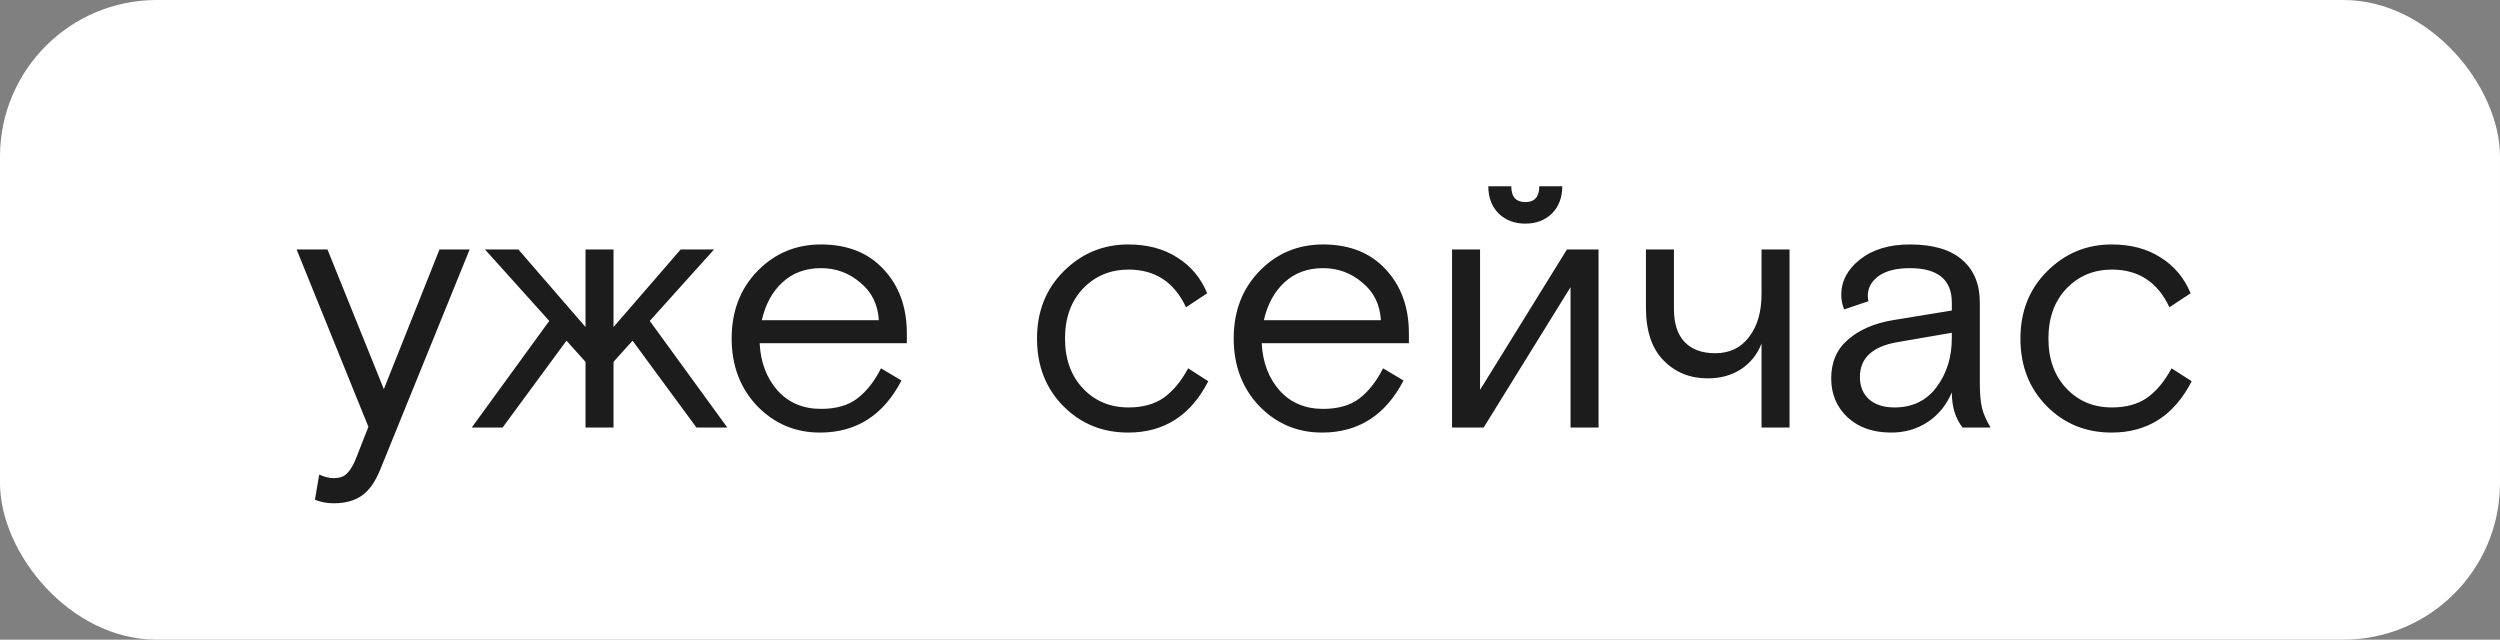 <?xml version="1.0" encoding="UTF-8"?> <svg xmlns="http://www.w3.org/2000/svg" width="383" height="98" viewBox="0 0 383 98" fill="none"><rect x="0" y="0" width="383" height="98" fill="#808080" stroke="none"/> <rect width="383" height="98" rx="24" fill="white"></rect> <path d="M48.245 76.555L48.905 72.705C49.711 73.072 50.445 73.255 51.105 73.255C51.948 73.255 52.59 73.053 53.03 72.65C53.506 72.247 53.965 71.55 54.405 70.56L56.44 65.39L45.44 38.22H50.17L58.805 59.615L67.33 38.22H71.95L58.255 71.935C57.485 73.842 56.531 75.18 55.395 75.95C54.295 76.72 52.865 77.105 51.105 77.105C50.078 77.105 49.125 76.922 48.245 76.555ZM93.991 38.22V50.1L104.276 38.22H109.391L99.546 49.165L111.426 65.5H106.696L96.906 52.19L93.991 55.435V65.5H89.701V55.435L86.786 52.19L76.996 65.5H72.266L84.146 49.165L74.301 38.22H79.416L89.701 50.1V38.22H93.991ZM138.929 52.575H116.379C116.525 55.508 117.442 57.928 119.129 59.835C120.815 61.705 123.034 62.64 125.784 62.64C128.094 62.64 129.945 62.108 131.339 61.045C132.769 59.945 133.979 58.405 134.969 56.425L138.104 58.295C135.354 63.612 131.192 66.27 125.619 66.27C121.842 66.27 118.634 64.913 115.994 62.2C113.39 59.45 112.089 56.003 112.089 51.86C112.089 47.68 113.409 44.233 116.049 41.52C118.689 38.807 121.934 37.45 125.784 37.45C129.817 37.45 133.007 38.715 135.354 41.245C137.737 43.775 138.929 47.057 138.929 51.09V52.575ZM125.784 41.08C123.4 41.08 121.42 41.813 119.844 43.28C118.304 44.71 117.259 46.635 116.709 49.055H134.639C134.492 46.635 133.539 44.71 131.779 43.28C130.055 41.813 128.057 41.08 125.784 41.08ZM182.026 56.425L185.106 58.405C182.429 63.648 178.341 66.27 172.841 66.27C168.881 66.27 165.563 64.913 162.886 62.2C160.209 59.487 158.871 56.04 158.871 51.86C158.871 47.717 160.228 44.288 162.941 41.575C165.691 38.825 168.991 37.45 172.841 37.45C175.774 37.45 178.268 38.11 180.321 39.43C182.411 40.713 183.951 42.547 184.941 44.93L181.696 47.075C179.899 43.225 176.966 41.3 172.896 41.3C170.109 41.3 167.781 42.272 165.911 44.215C164.078 46.158 163.161 48.707 163.161 51.86C163.161 55.013 164.078 57.562 165.911 59.505C167.744 61.448 170.073 62.42 172.896 62.42C175.059 62.42 176.856 61.925 178.286 60.935C179.716 59.908 180.963 58.405 182.026 56.425ZM215.843 52.575H193.293C193.44 55.508 194.356 57.928 196.043 59.835C197.73 61.705 199.948 62.64 202.698 62.64C205.008 62.64 206.86 62.108 208.253 61.045C209.683 59.945 210.893 58.405 211.883 56.425L215.018 58.295C212.268 63.612 208.106 66.27 202.533 66.27C198.756 66.27 195.548 64.913 192.908 62.2C190.305 59.45 189.003 56.003 189.003 51.86C189.003 47.68 190.323 44.233 192.963 41.52C195.603 38.807 198.848 37.45 202.698 37.45C206.731 37.45 209.921 38.715 212.268 41.245C214.651 43.775 215.843 47.057 215.843 51.09V52.575ZM202.698 41.08C200.315 41.08 198.335 41.813 196.758 43.28C195.218 44.71 194.173 46.635 193.623 49.055H211.553C211.406 46.635 210.453 44.71 208.693 43.28C206.97 41.813 204.971 41.08 202.698 41.08ZM226.745 38.22V59.725L240.055 38.22H244.895V65.5H240.605V43.995L227.295 65.5H222.455V38.22H226.745ZM235.82 28.54H239.34C239.34 30.263 238.808 31.657 237.745 32.72C236.682 33.747 235.325 34.26 233.675 34.26C232.025 34.26 230.668 33.747 229.605 32.72C228.542 31.657 228.01 30.263 228.01 28.54H231.53C231.53 30.153 232.245 30.96 233.675 30.96C235.105 30.96 235.82 30.153 235.82 28.54ZM252.157 47.13V38.22H256.447V47.295C256.447 49.568 256.997 51.273 258.097 52.41C259.197 53.547 260.755 54.115 262.772 54.115C264.972 54.115 266.695 53.29 267.942 51.64C269.225 49.99 269.867 47.79 269.867 45.04V38.22H274.157V65.5H269.867V52.63C269.207 54.317 268.144 55.637 266.677 56.59C265.247 57.507 263.56 57.965 261.617 57.965C258.904 57.965 256.649 57.048 254.852 55.215C253.055 53.382 252.157 50.687 252.157 47.13ZM304.959 65.5H300.669C299.569 64.107 299.019 62.31 299.019 60.11C298.176 62.09 296.929 63.612 295.279 64.675C293.666 65.738 291.814 66.27 289.724 66.27C286.974 66.27 284.756 65.5 283.069 63.96C281.383 62.383 280.539 60.385 280.539 57.965C280.539 55.472 281.401 53.492 283.124 52.025C284.848 50.522 287.121 49.532 289.944 49.055L299.019 47.57V46.36C299.019 42.84 296.874 41.08 292.584 41.08C290.531 41.08 288.936 41.483 287.799 42.29C286.699 43.097 286.149 44.105 286.149 45.315C286.149 45.682 286.186 45.957 286.259 46.14L282.519 47.405C282.226 46.635 282.079 45.902 282.079 45.205C282.079 43.078 283.033 41.263 284.939 39.76C286.883 38.22 289.431 37.45 292.584 37.45C296.141 37.45 298.818 38.238 300.614 39.815C302.411 41.355 303.309 43.537 303.309 46.36V58.68C303.309 60.257 303.419 61.522 303.639 62.475C303.859 63.392 304.299 64.4 304.959 65.5ZM290.219 62.42C292.969 62.42 295.114 61.393 296.654 59.34C298.231 57.25 299.019 54.738 299.019 51.805V50.98L290.714 52.41C286.864 53.07 284.939 54.848 284.939 57.745C284.939 59.175 285.398 60.312 286.314 61.155C287.268 61.998 288.569 62.42 290.219 62.42ZM332.685 56.425L335.765 58.405C333.089 63.648 329 66.27 323.5 66.27C319.54 66.27 316.222 64.913 313.545 62.2C310.869 59.487 309.53 56.04 309.53 51.86C309.53 47.717 310.887 44.288 313.6 41.575C316.35 38.825 319.65 37.45 323.5 37.45C326.434 37.45 328.927 38.11 330.98 39.43C333.07 40.713 334.61 42.547 335.6 44.93L332.355 47.075C330.559 43.225 327.625 41.3 323.555 41.3C320.769 41.3 318.44 42.272 316.57 44.215C314.737 46.158 313.82 48.707 313.82 51.86C313.82 55.013 314.737 57.562 316.57 59.505C318.404 61.448 320.732 62.42 323.555 62.42C325.719 62.42 327.515 61.925 328.945 60.935C330.375 59.908 331.622 58.405 332.685 56.425Z" fill="#1C1C1C"></path> </svg> 